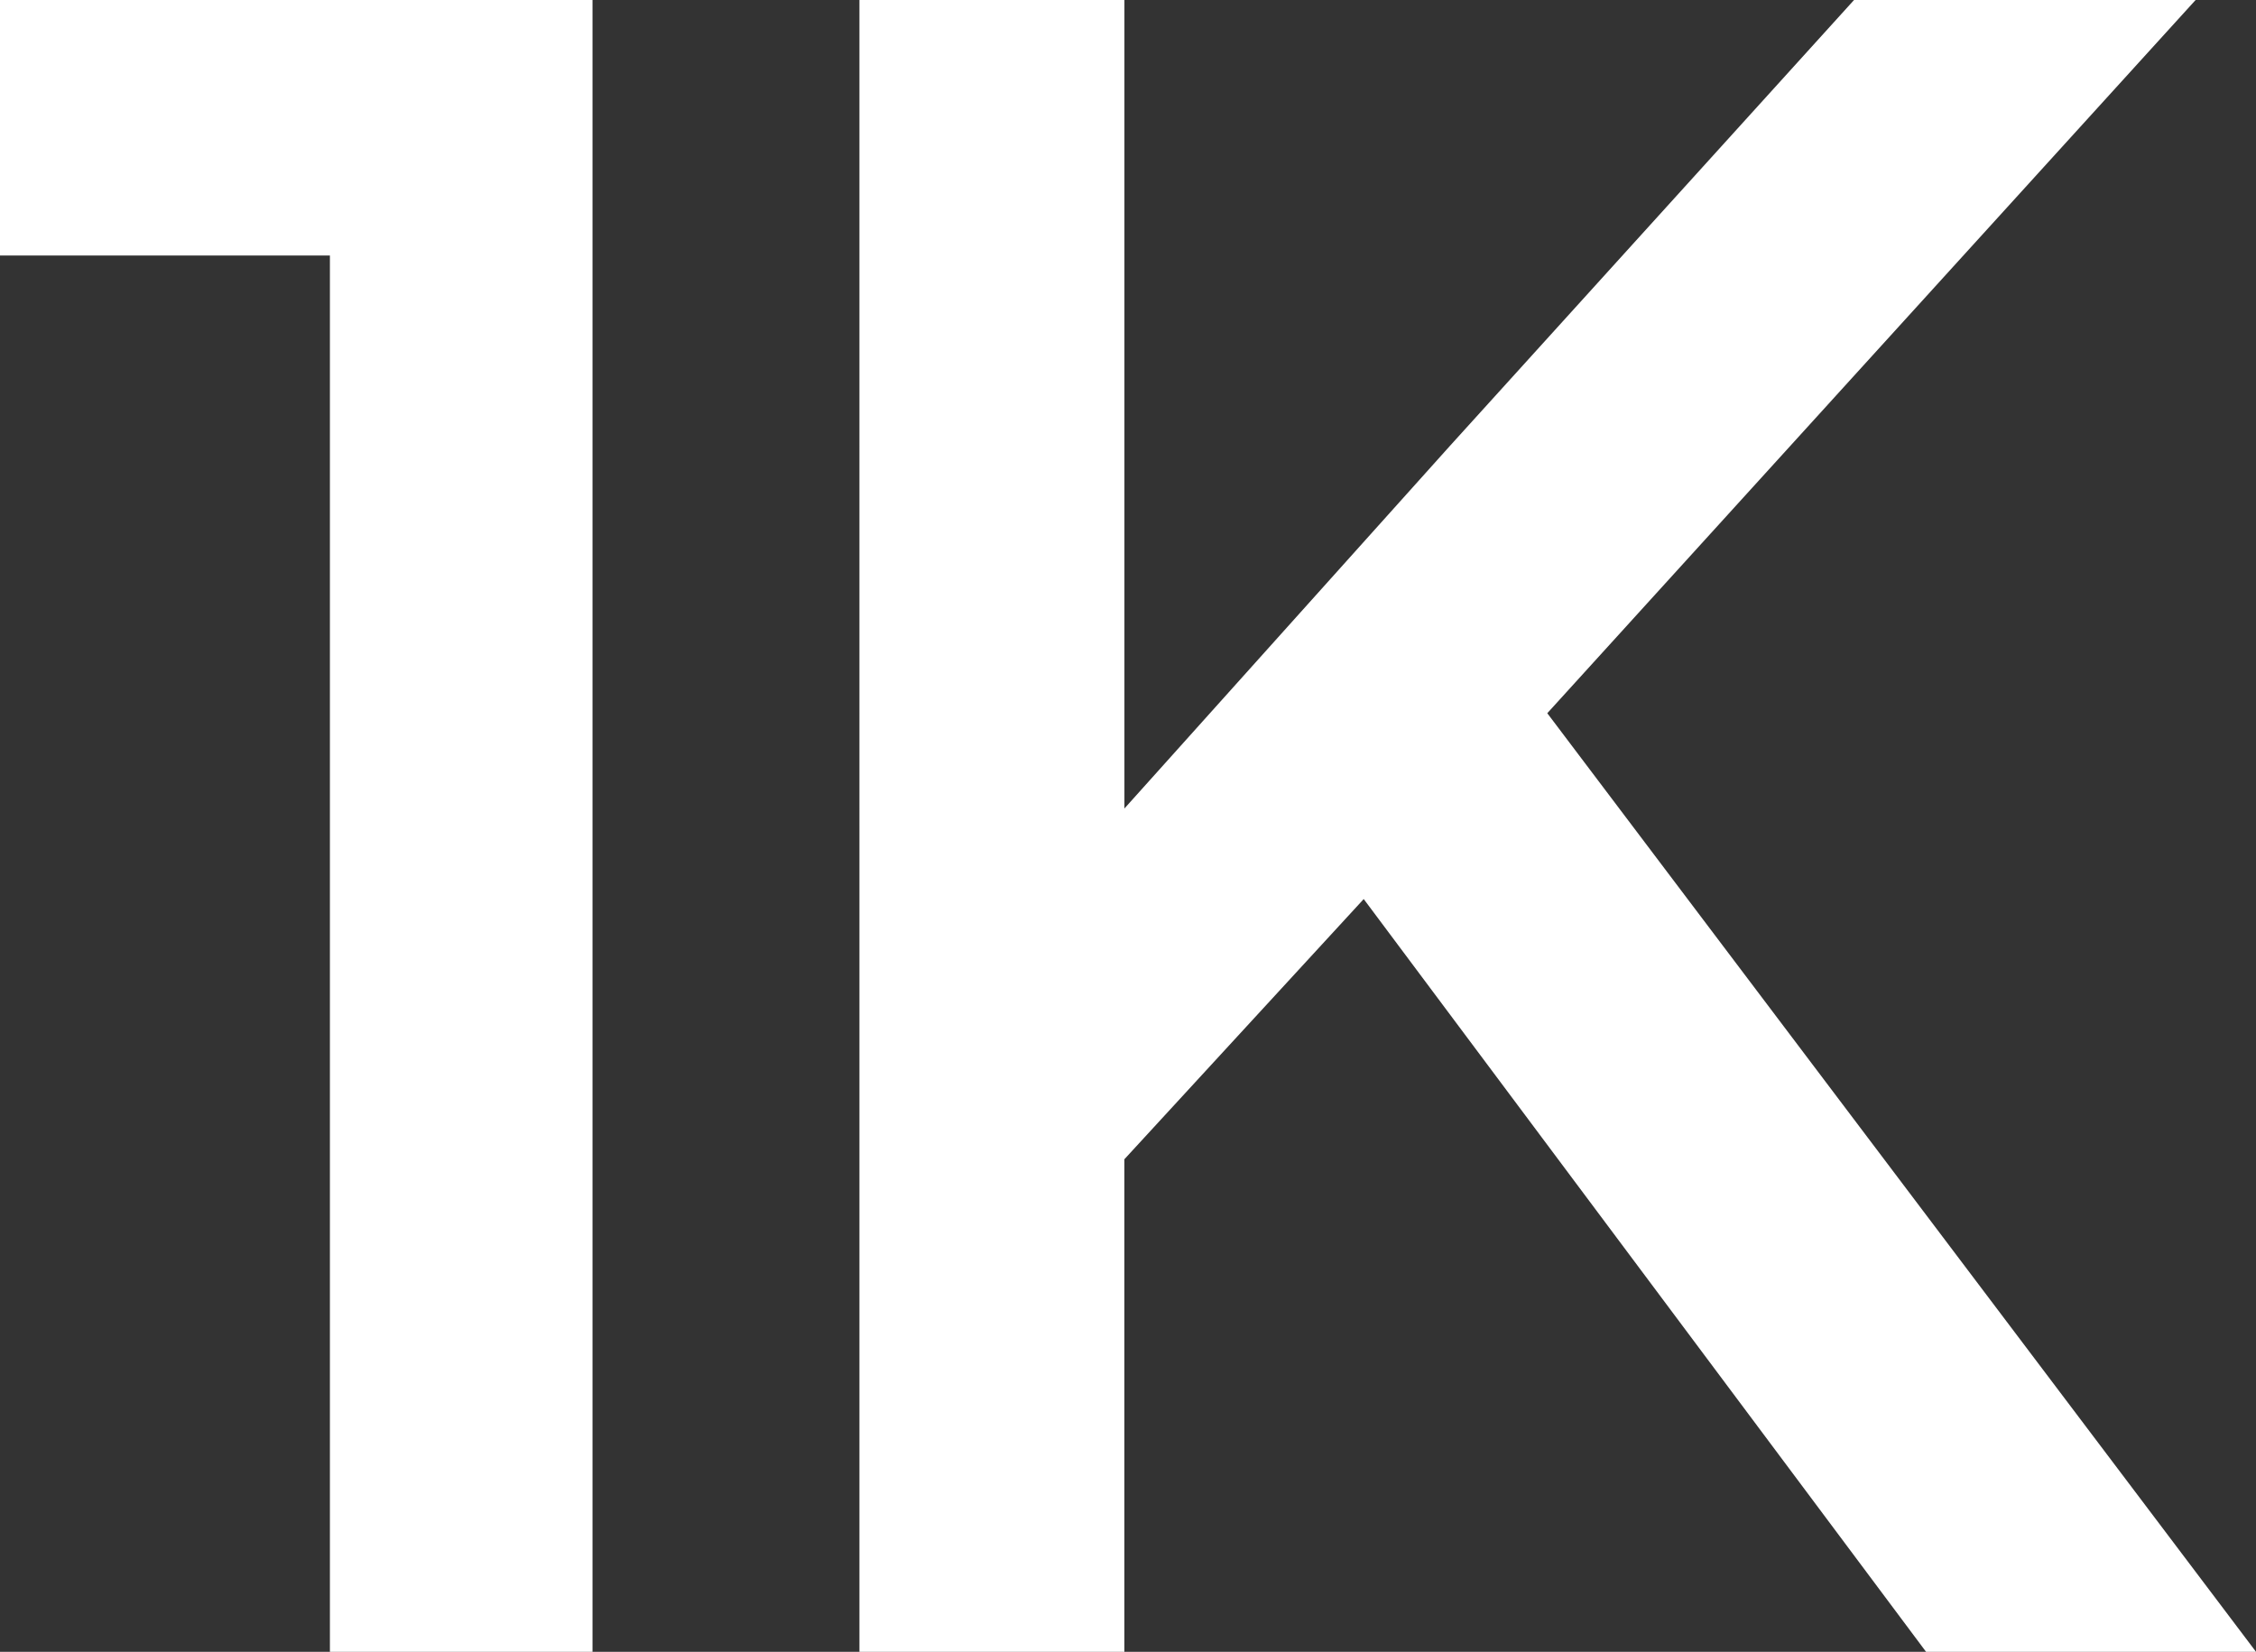 <?xml version="1.0" encoding="UTF-8"?>
<svg id="Warstwa_1" data-name="Warstwa 1" xmlns="http://www.w3.org/2000/svg" viewBox="0 0 462.81 338.93">
  <rect x="0" y="0" width="462.81" height="338.93" fill="#333333" stroke="none"/>
  <defs>
    <style>
      .cls-1 {
        fill: #fff;
      }
    </style>
  </defs>
  <path class="cls-1" d="M0,0h121.55v338.93h-53.87V52.43H0V0Z"/>
  <path class="cls-1" d="M176.32,0h54.35v165.89l66.74-74.36L380.35,0h70.07l-133,146.34,145.39,192.58h-67.69l-115.36-154.45-49.1,53.39v101.06h-54.35V0Z"/>
</svg>